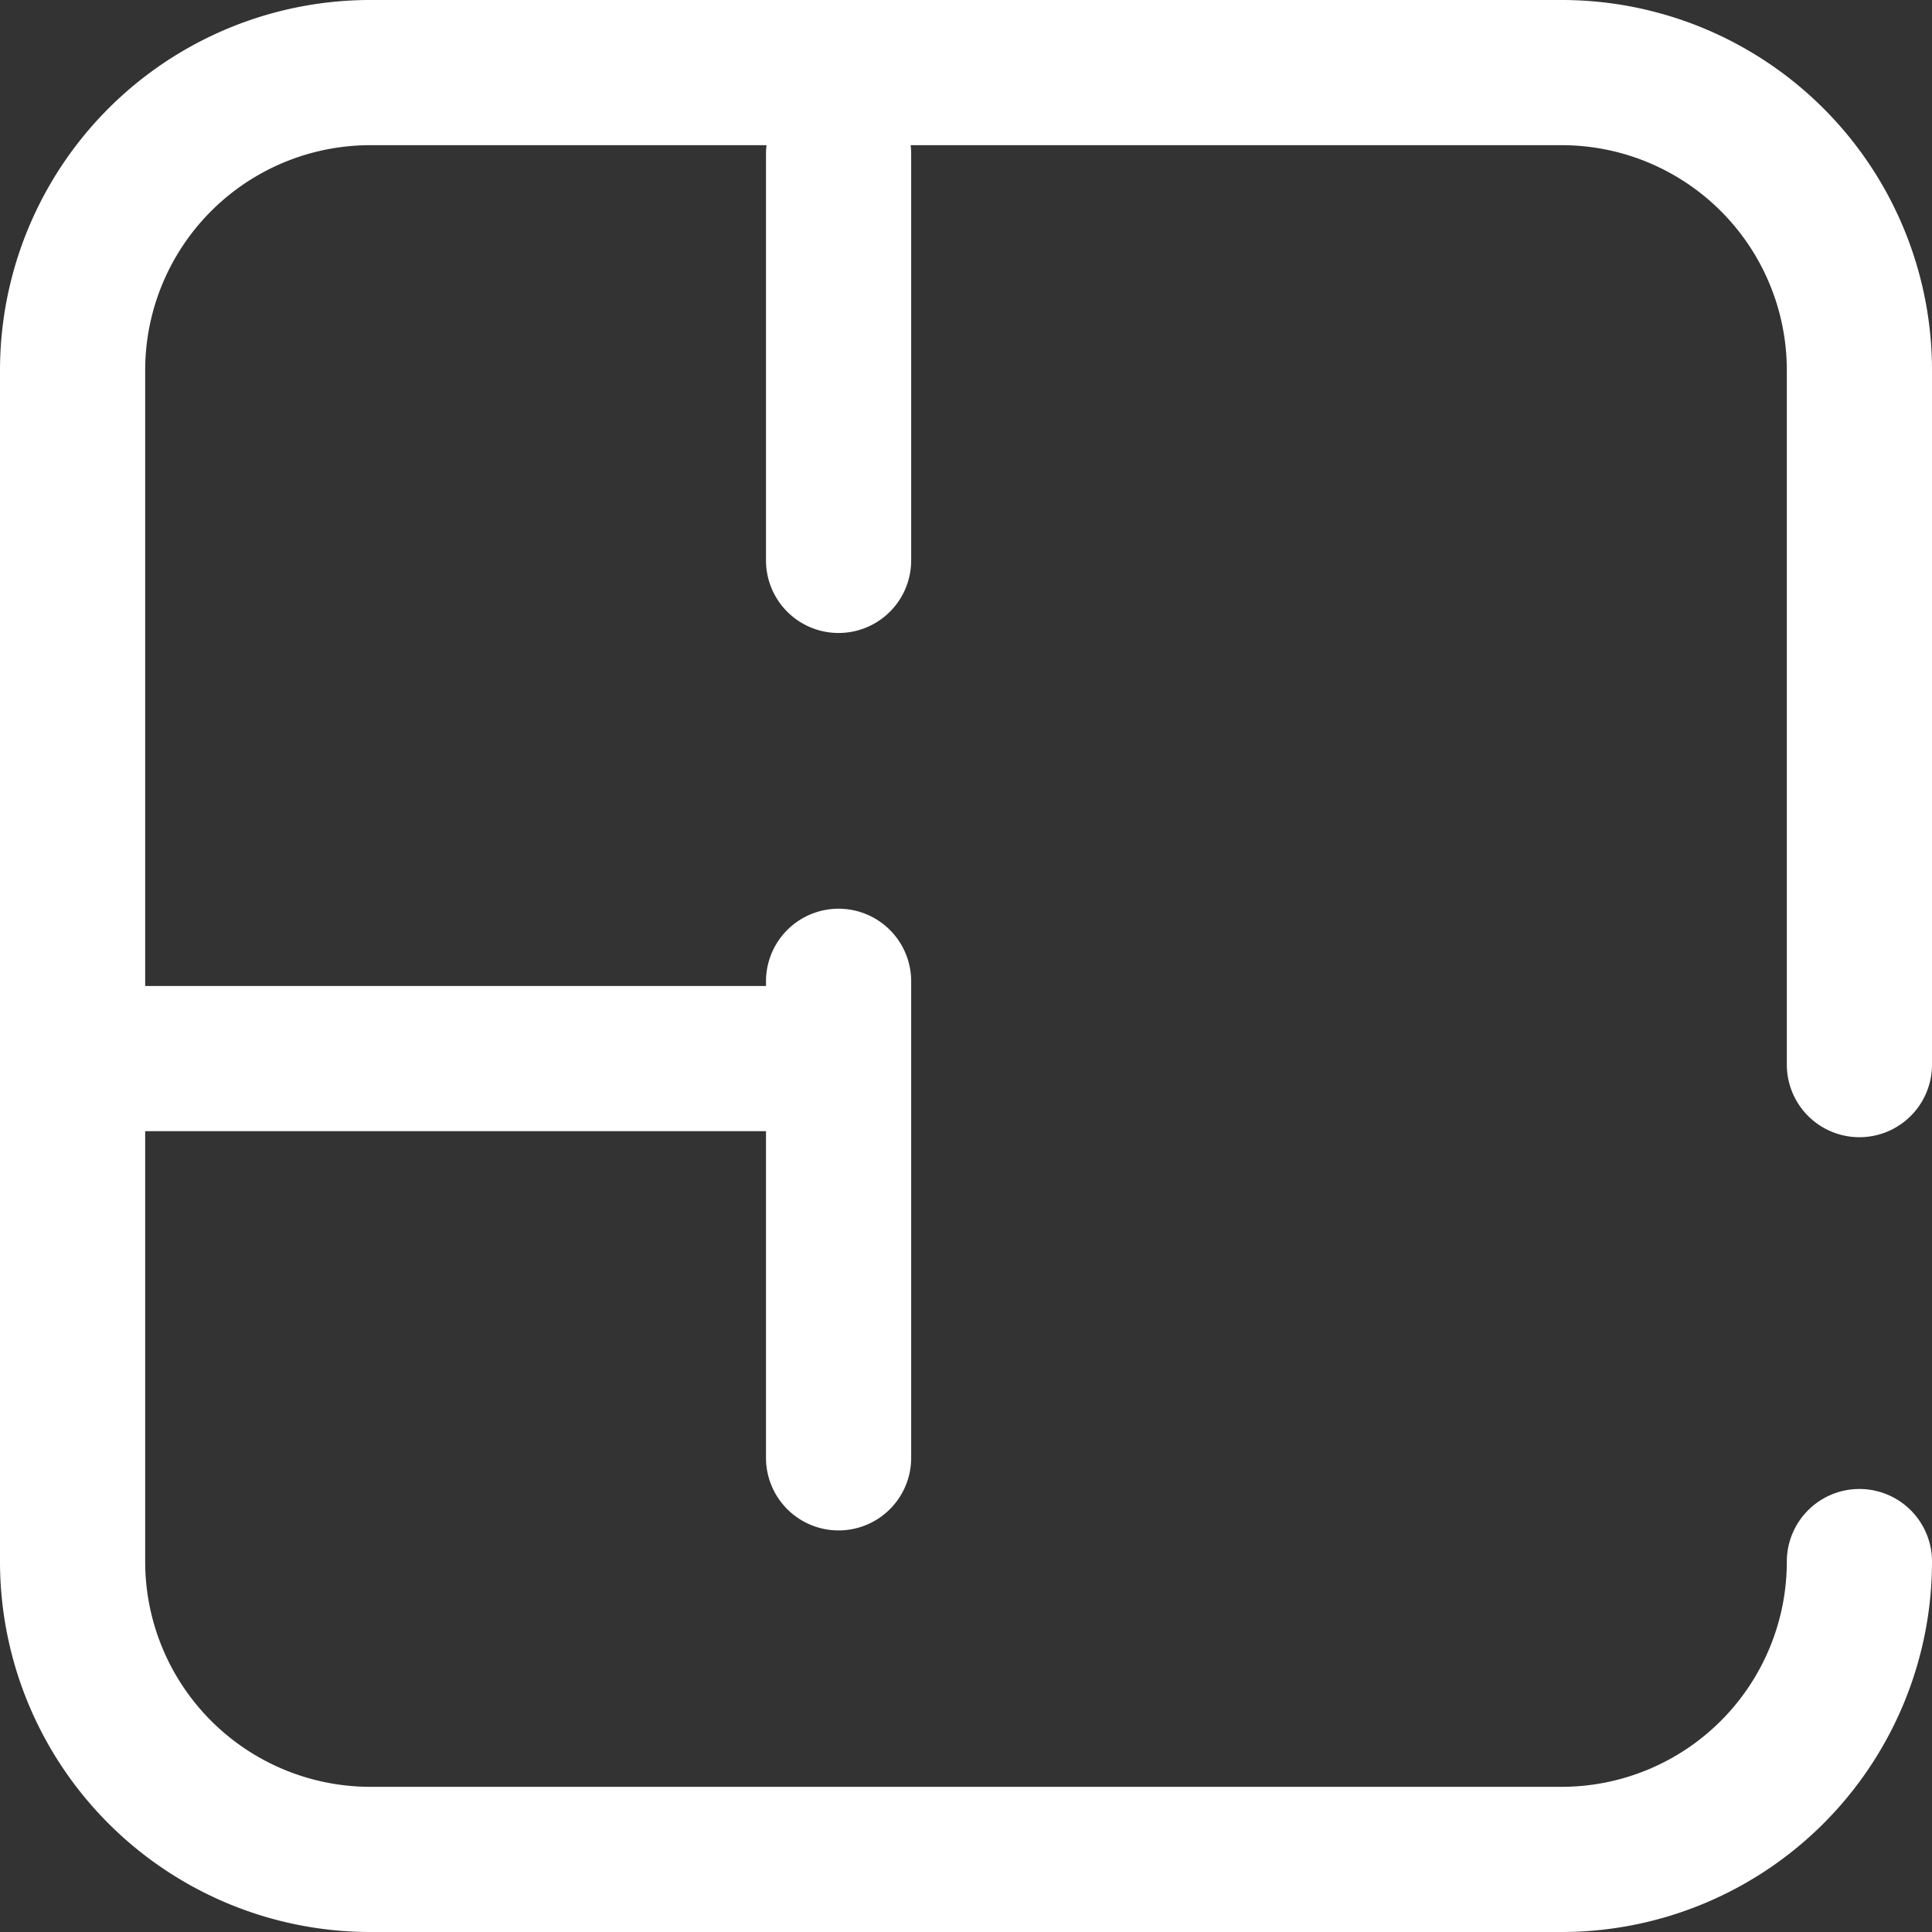 <svg xmlns="http://www.w3.org/2000/svg" viewBox="0 0 17.3 17.3"><rect x="0" y="0" width="17.3" height="17.3" fill="#333333" stroke="none"/><g data-name="Raggruppa 8464"><path fill="none" stroke="#fff" stroke-linecap="round" stroke-linejoin="round" stroke-width="1.3" d="M16.65 13.983a2.667 2.667 0 0 1-2.666 2.667H3.317A2.667 2.667 0 0 1 .65 13.983V3.316A2.666 2.666 0 0 1 3.317.65h10.667a2.666 2.666 0 0 1 2.666 2.666v6.217m-9.244-.054H.657m6.852-4.461V1.379m0 11.675V8.787" data-name="Tracciato 12968"/></g></svg>